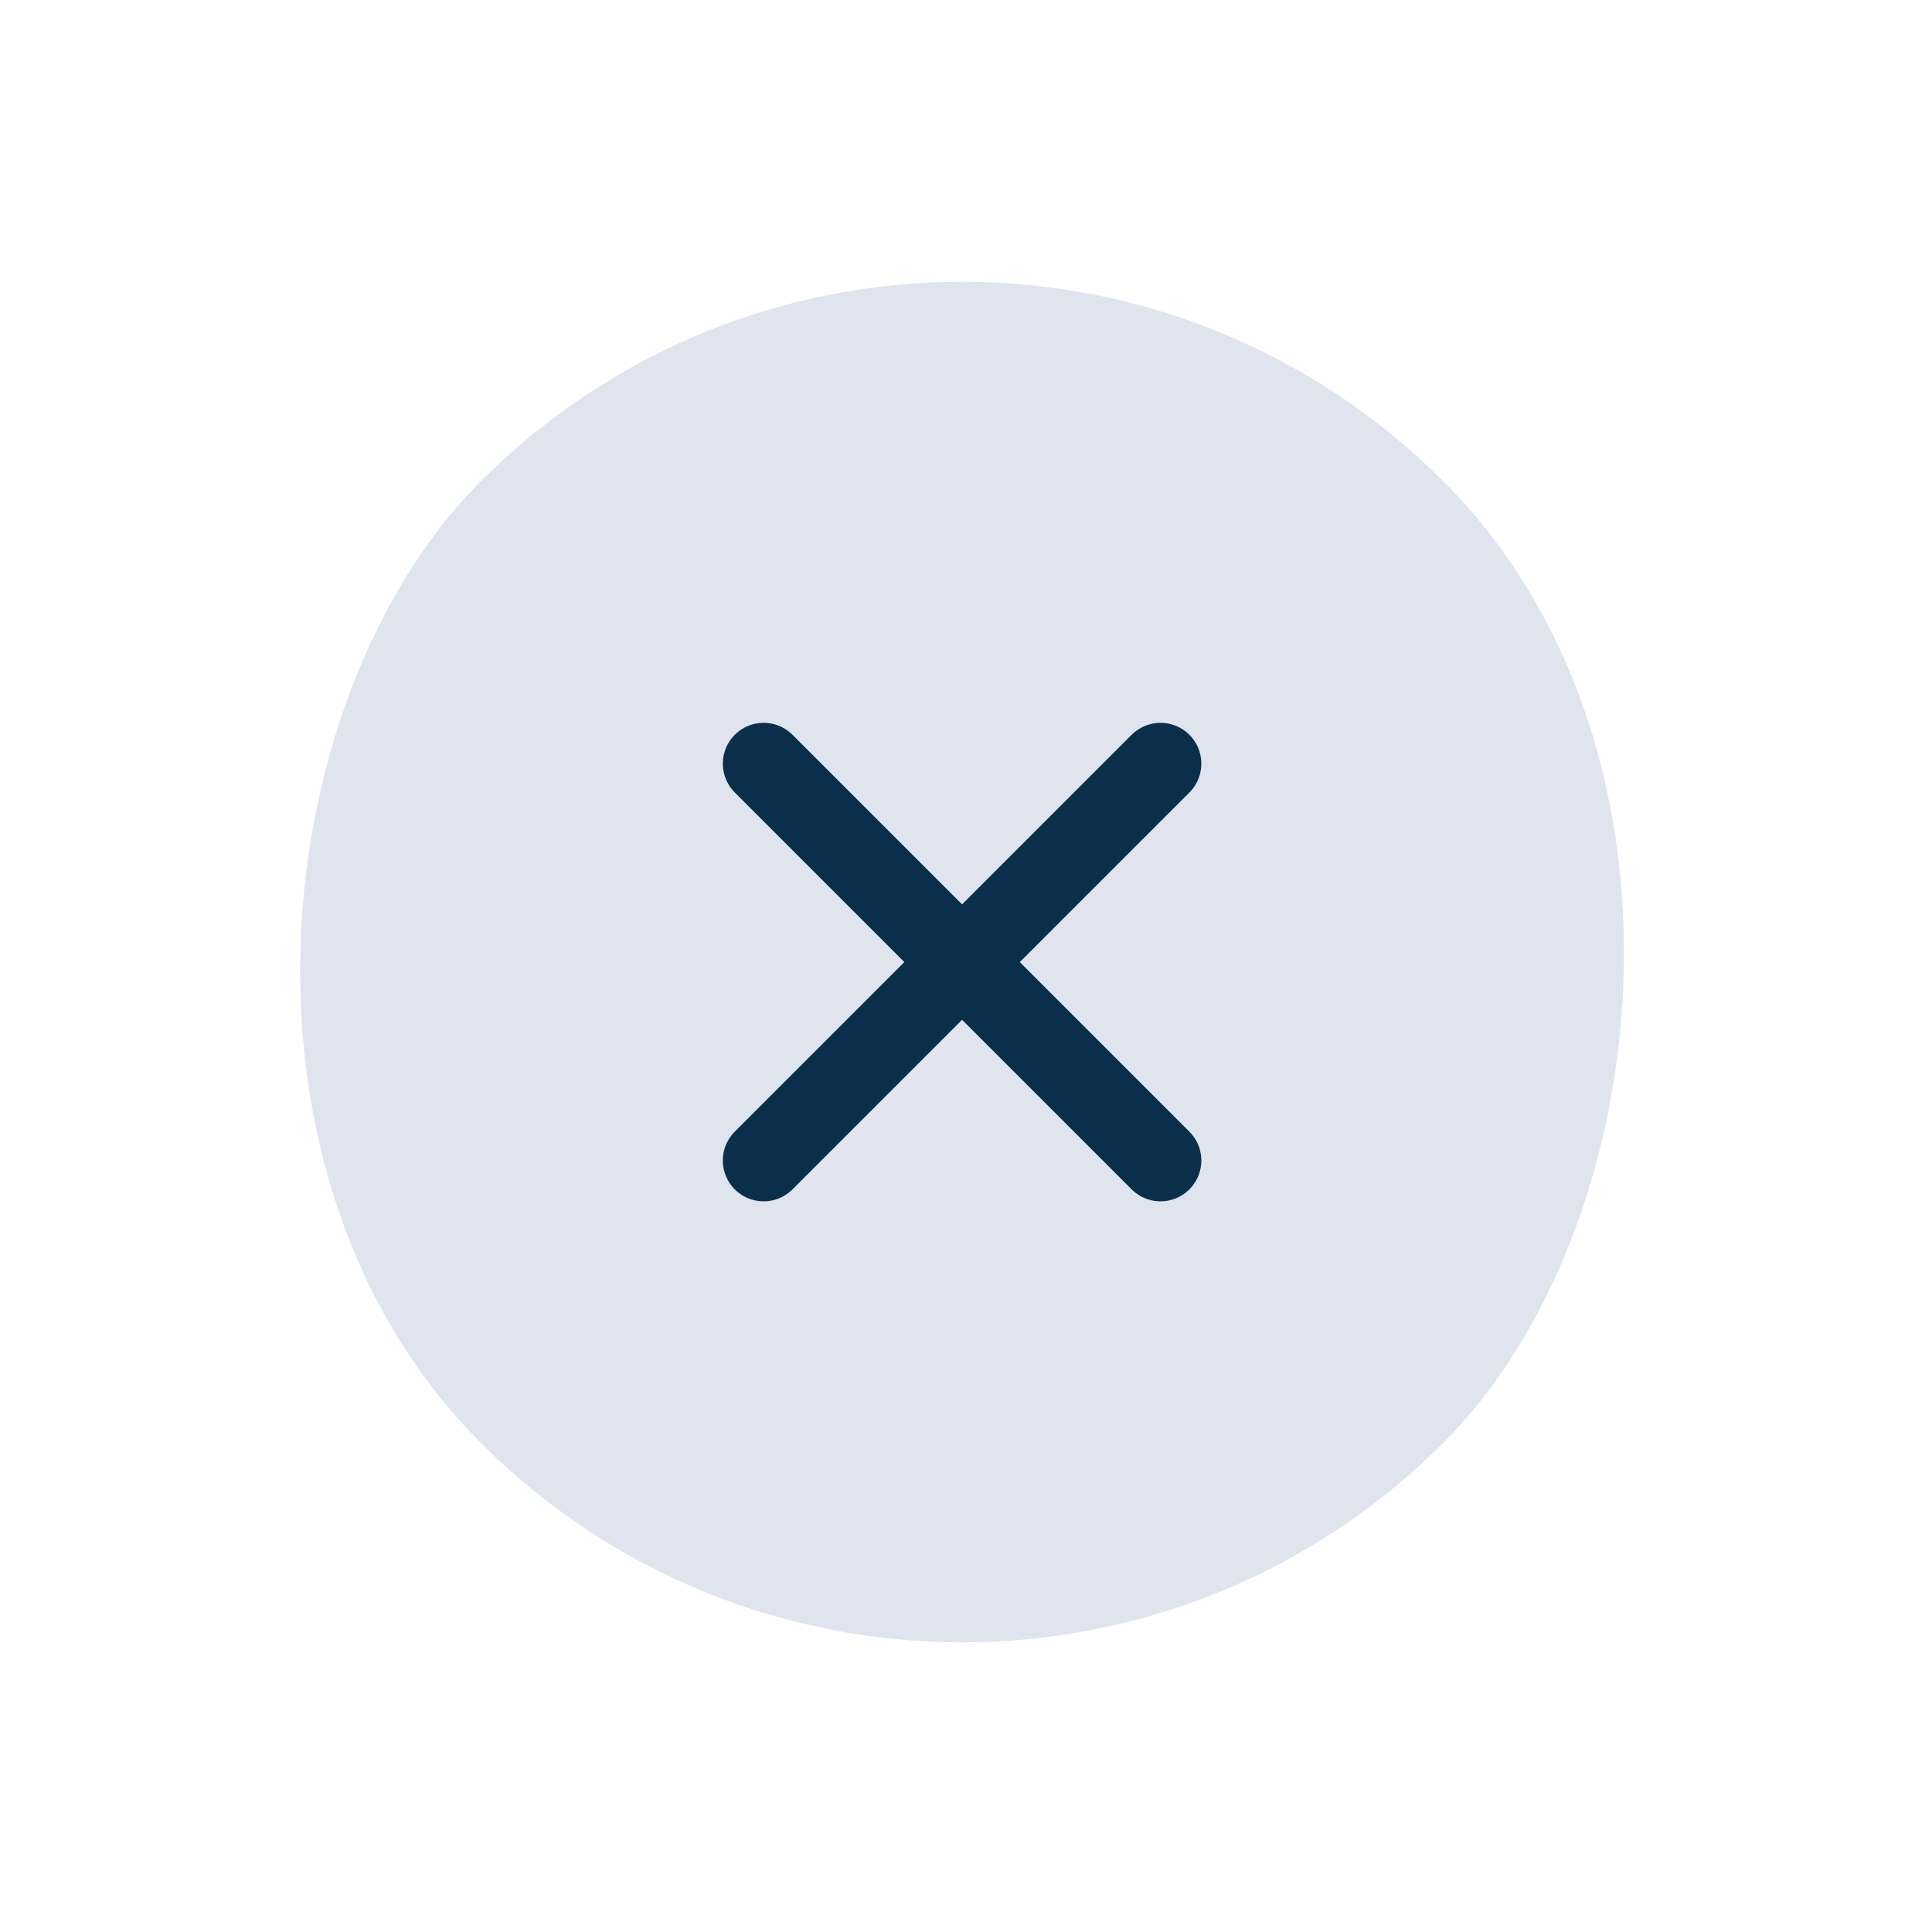 <?xml version="1.0" encoding="UTF-8"?>
<svg xmlns="http://www.w3.org/2000/svg" width="71" height="71" viewBox="0 0 71 71" fill="none">
  <rect x="35.355" width="50" height="50" rx="25" transform="rotate(45 35.355 0)" fill="#DFE4EE"></rect>
  <path d="M28.064 28.064L42.648 42.648" stroke="#0B2E4B" stroke-width="3" stroke-linecap="round" stroke-linejoin="round"></path>
  <path d="M42.648 28.064L28.063 42.648" stroke="#0B2E4B" stroke-width="3" stroke-linecap="round" stroke-linejoin="round"></path>
</svg>
